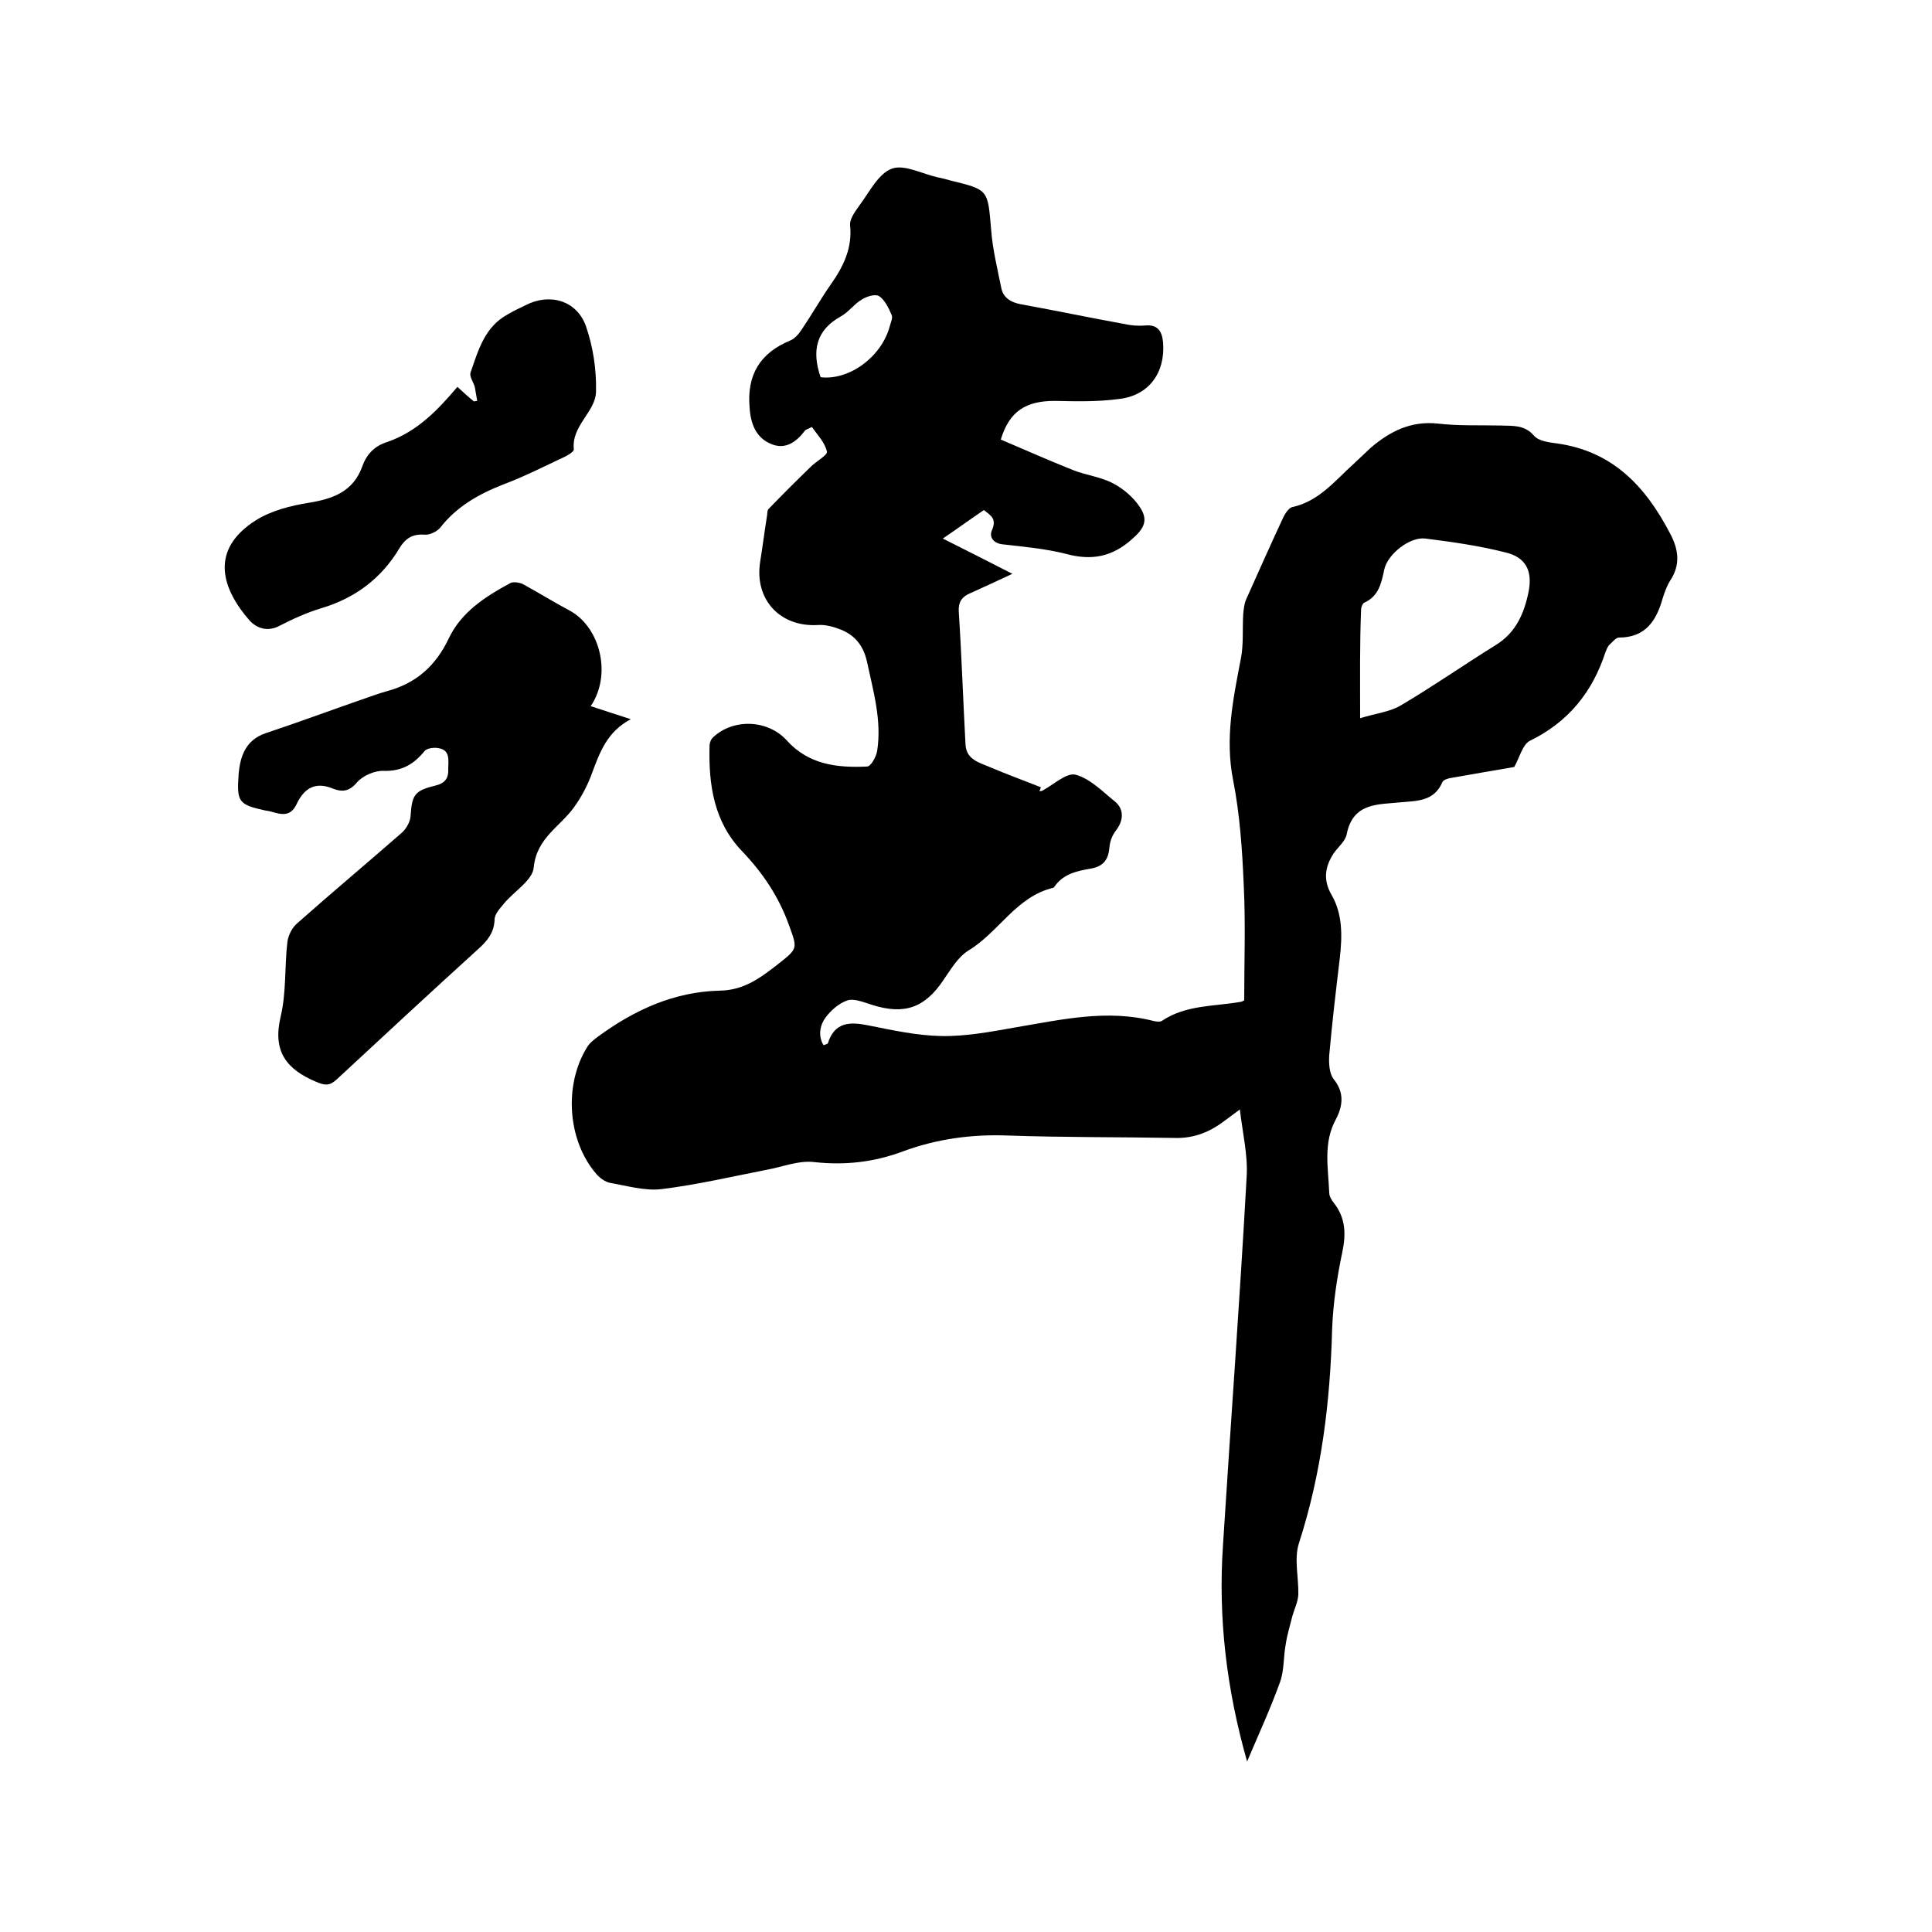 <svg enable-background="new 0 0 400 400" viewBox="0 0 400 400" xmlns="http://www.w3.org/2000/svg"><path d="m207.2 91c4.9 2.1 9.9 4.3 14.9 6.3 2.7 1.1 5.8 1.4 8.4 2.8 2.1 1.1 4.2 2.9 5.5 4.9 1.8 2.7.9 4.4-1.6 6.6-4.1 3.7-8.4 4.5-13.6 3.1-4.3-1.1-8.8-1.5-13.2-2-1.9-.2-2.9-1.5-2.2-3 1-2.3-.3-3-1.7-4.1-2.8 1.9-5.4 3.8-8.5 5.9 5 2.5 9.5 4.8 14.4 7.3-3.2 1.5-6 2.8-8.9 4.1-1.6.7-2.3 1.8-2.2 3.7.6 9.2.9 18.4 1.4 27.6.2 3.1 2.9 3.7 5 4.6 3.5 1.5 7.1 2.8 10.6 4.2-.1.3-.2.6-.3.8.2 0 .4 0 .6-.1 2.3-1.2 5-3.8 6.9-3.3 3 .8 5.6 3.5 8.2 5.6 1.9 1.6 1.7 4 .1 6-.7.9-1.2 2.2-1.3 3.4-.2 2.4-1.1 3.9-3.7 4.4-2.9.5-5.9 1.1-7.7 3.8-.1.1-.2.2-.2.2-7.7 1.8-11.3 9.2-17.6 13-2.1 1.3-3.6 3.8-5.1 6-3.9 5.9-8.2 7.4-15 5.2-1.6-.5-3.5-1.3-4.9-.9-1.8.6-3.5 2.1-4.6 3.6s-1.6 3.7-.4 5.7c.6-.2.9-.3.9-.4 1.4-4.4 4.5-4.5 8.4-3.7 5 1 10 2.1 15.1 2.2s10.3-.9 15.4-1.8c9.5-1.6 18.9-3.8 28.6-1.3.5.1 1.2.2 1.6 0 5-3.4 10.9-3 16.5-4 .3-.1.6-.3.6-.3 0-8 .3-16-.1-23.9-.3-7.2-.8-14.6-2.2-21.7-1.7-8.6 0-16.8 1.6-25.1.6-3 .3-6.2.5-9.3.1-1 .2-2.1.6-3 2.5-5.6 5-11.2 7.6-16.8.4-.9 1.2-2.1 1.9-2.3 5.6-1.2 8.9-5.5 12.8-9 1.2-1.1 2.3-2.2 3.5-3.3 4-3.4 8.3-5.6 13.9-5 4.3.5 8.7.3 13 .4 2.5.1 4.9-.2 6.9 2.1.9 1.1 3.1 1.4 4.7 1.6 11.6 1.6 18.4 8.9 23.5 18.7 1.8 3.4 2.1 6.5 0 9.7-.7 1.1-1.2 2.5-1.6 3.8-1.3 4.6-3.6 8-9 8-.7 0-1.4 1-2.1 1.6-.3.4-.5.9-.7 1.4-2.7 8.3-7.7 14.5-15.7 18.4-1.5.8-2.1 3.5-3.2 5.4-4 .7-8.3 1.4-12.7 2.2-.8.1-2 .4-2.2 1-1.7 3.9-5.2 3.8-8.5 4.1-4.8.5-10 0-11.3 6.7-.3 1.4-1.8 2.6-2.7 3.9-1.8 2.8-2.2 5.5-.4 8.6 2.3 4 2.2 8.5 1.7 13-.8 6.7-1.6 13.4-2.2 20.2-.1 1.6 0 3.7.9 4.9 2.3 2.8 1.9 5.6.5 8.3-2.7 4.9-1.6 10.1-1.4 15.2 0 .8.5 1.6 1 2.2 2.4 3.1 2.5 6.4 1.7 10.2-1.1 5.2-1.9 10.6-2.1 15.9-.4 15.1-2.2 29.9-6.9 44.4-1 3.2 0 7.1-.1 10.6-.1 1.5-.8 2.9-1.2 4.3-.5 2-1.1 3.9-1.4 5.9-.5 2.6-.3 5.5-1.2 7.9-1.9 5.3-4.3 10.5-6.8 16.4-4.3-15.1-6-29.8-5-44.7 1.6-25.4 3.5-50.9 4.9-76.3.3-4.4-.8-8.9-1.4-14-1.6 1.2-2.3 1.7-3.1 2.3-3 2.3-6.3 3.7-10.3 3.6-11.5-.2-23.1-.1-34.6-.5-7.5-.3-14.8.7-21.8 3.3-5.9 2.2-11.9 2.9-18.3 2.2-3.2-.4-6.6 1-9.9 1.6-7.2 1.4-14.4 3.1-21.8 4-3.4.4-7.1-.7-10.6-1.3-1-.2-2.1-1-2.8-1.8-6-6.9-6.8-18.4-2-26.2.5-.9 1.4-1.6 2.2-2.2 7.6-5.6 15.9-9.4 25.4-9.6 5-.1 8.4-2.7 12-5.5 4.2-3.3 4-3.2 2.2-8.2-2.1-5.8-5.4-10.7-9.6-15.1-5.9-6.1-7-13.8-6.8-21.8 0-.7.3-1.5.8-1.9 4.2-3.9 11.3-3.6 15.2.7 4.5 5 10.4 5.7 16.6 5.4.8 0 1.9-2 2.1-3.2 1-6.3-.8-12.4-2.1-18.5-.7-3.2-2.4-5.4-5.3-6.6-1.5-.6-3.2-1.1-4.8-1-7.9.5-13.3-5.3-12-13.2.5-3.1.9-6.3 1.4-9.4.1-.5 0-1.2.4-1.5 2.8-2.9 5.7-5.8 8.7-8.7 1.1-1.1 3.5-2.4 3.3-3.1-.4-1.9-2-3.5-3.1-5.1-1 .5-1.2.5-1.4.7-1.8 2.4-4.1 4.1-7.1 2.8-3.1-1.3-4.2-4.2-4.4-7.5-.6-6.7 2.1-11.3 8.4-13.9 1-.4 1.8-1.4 2.4-2.3 2.1-3.1 3.9-6.3 6-9.3 2.6-3.7 4.5-7.5 4-12.3-.1-1.4 1.2-3 2.1-4.3 2-2.7 3.8-6.4 6.6-7.4 2.6-.9 6.2 1.1 9.4 1.8.9.2 1.8.4 2.8.7 7.8 1.9 7.6 1.9 8.3 10.1.3 4.1 1.3 8.1 2.1 12.1.4 2 1.9 3 4.1 3.4 7.2 1.3 14.3 2.8 21.5 4.1 1.3.3 2.8.4 4.1.3 2.7-.3 3.6 1.2 3.8 3.5.5 6.2-2.9 11-9.1 11.7-4.4.6-8.8.5-13.3.4-6 0-9.4 2.1-11.2 8zm74.4 57.7c3.2-1 6.2-1.3 8.5-2.7 6.6-3.9 12.9-8.3 19.5-12.4 4.3-2.6 6-6.7 6.9-11.2.8-4.2-.6-7-4.7-8-5.5-1.4-11.1-2.2-16.7-2.9-3.2-.4-7.8 3.2-8.5 6.4-.6 2.9-1.2 5.6-4.2 6.9-.3.2-.6.9-.6 1.4-.3 7.2-.2 14.5-.2 22.5zm-111.7-70.6c5.9.7 12.6-4.2 14.3-10.5.2-.8.7-1.8.4-2.4-.6-1.4-1.4-3.1-2.6-3.9-.8-.5-2.7.1-3.7.8-1.5.9-2.6 2.5-4.2 3.4-5.1 2.8-6.1 7.1-4.2 12.6z"/><path d="m122.3 146.2c2.7.9 5.2 1.7 8.3 2.7-4.9 2.6-6.4 6.8-8 11.1-.9 2.5-2.2 5-3.8 7.2-2.9 4-7.7 6.3-8.3 12.4-.2 2.6-4 4.9-6.1 7.4-.8 1-2 2.2-2 3.4-.1 2.7-1.5 4.4-3.4 6.1-9.8 8.9-19.5 17.9-29.2 26.9-1.5 1.4-2.4 1.4-4.3.6-6.2-2.6-9.1-6.3-7.4-13.5 1.2-5 .8-10.3 1.4-15.5.2-1.4 1-3 2.1-3.9 7.1-6.3 14.4-12.4 21.6-18.7.9-.8 1.7-2.2 1.8-3.4.3-4.5.8-5.3 5.3-6.4 2-.5 2.6-1.7 2.5-3.4 0-1.7.5-3.9-2-4.3-.9-.2-2.4 0-2.9.6-2.2 2.7-4.7 4.2-8.4 4.1-1.9-.1-4.4 1-5.6 2.4-1.6 1.9-3.1 2-4.9 1.3-3.8-1.6-6.1 0-7.6 3.2-1 2.1-2.4 2.3-4.3 1.8-.7-.2-1.4-.4-2.2-.5-5.5-1.2-5.9-1.8-5.5-7.4.3-3.9 1.5-7.2 5.6-8.6 6.6-2.2 13.1-4.6 19.7-6.9 1.8-.6 3.6-1.3 5.4-1.8 6-1.6 10.1-5.2 12.8-10.9 2.6-5.5 7.6-8.7 12.8-11.5.6-.3 1.8-.1 2.5.2 3.3 1.8 6.5 3.8 9.9 5.6 6.2 3.5 8.6 13.2 4.2 19.7z"/><path d="m94.7 80.1c1.2 1.1 2.3 2.1 3.4 3 .2 0 .5-.1.7-.1-.2-1-.3-1.9-.5-2.9-.3-1-1.1-2.1-.9-2.9 1.6-4.6 2.9-9.5 7.7-12.1 1.2-.7 2.4-1.3 3.7-1.9 5-2.6 10.6-1 12.5 4.3 1.5 4.3 2.2 9 2.1 13.6-.1 4.2-5.1 7-4.6 11.9.1.6-1.8 1.6-3 2.1-3.8 1.8-7.6 3.7-11.6 5.2-5.1 2-9.7 4.6-13.1 9-.7.8-2.2 1.5-3.2 1.4-2.5-.2-4 .8-5.2 2.8-3.7 6.2-9.1 10.3-16.1 12.4-3 .9-5.9 2.2-8.8 3.7-2.5 1.3-4.7.4-6.1-1.1-5.7-6.5-8.5-14.6 1.3-20.8 3.2-2 7.2-3 10.9-3.6 5-.8 9.2-2.3 11.1-7.5.9-2.6 2.6-4.3 5.2-5.1 6.3-2.2 10.5-6.7 14.5-11.4z"/></svg>
